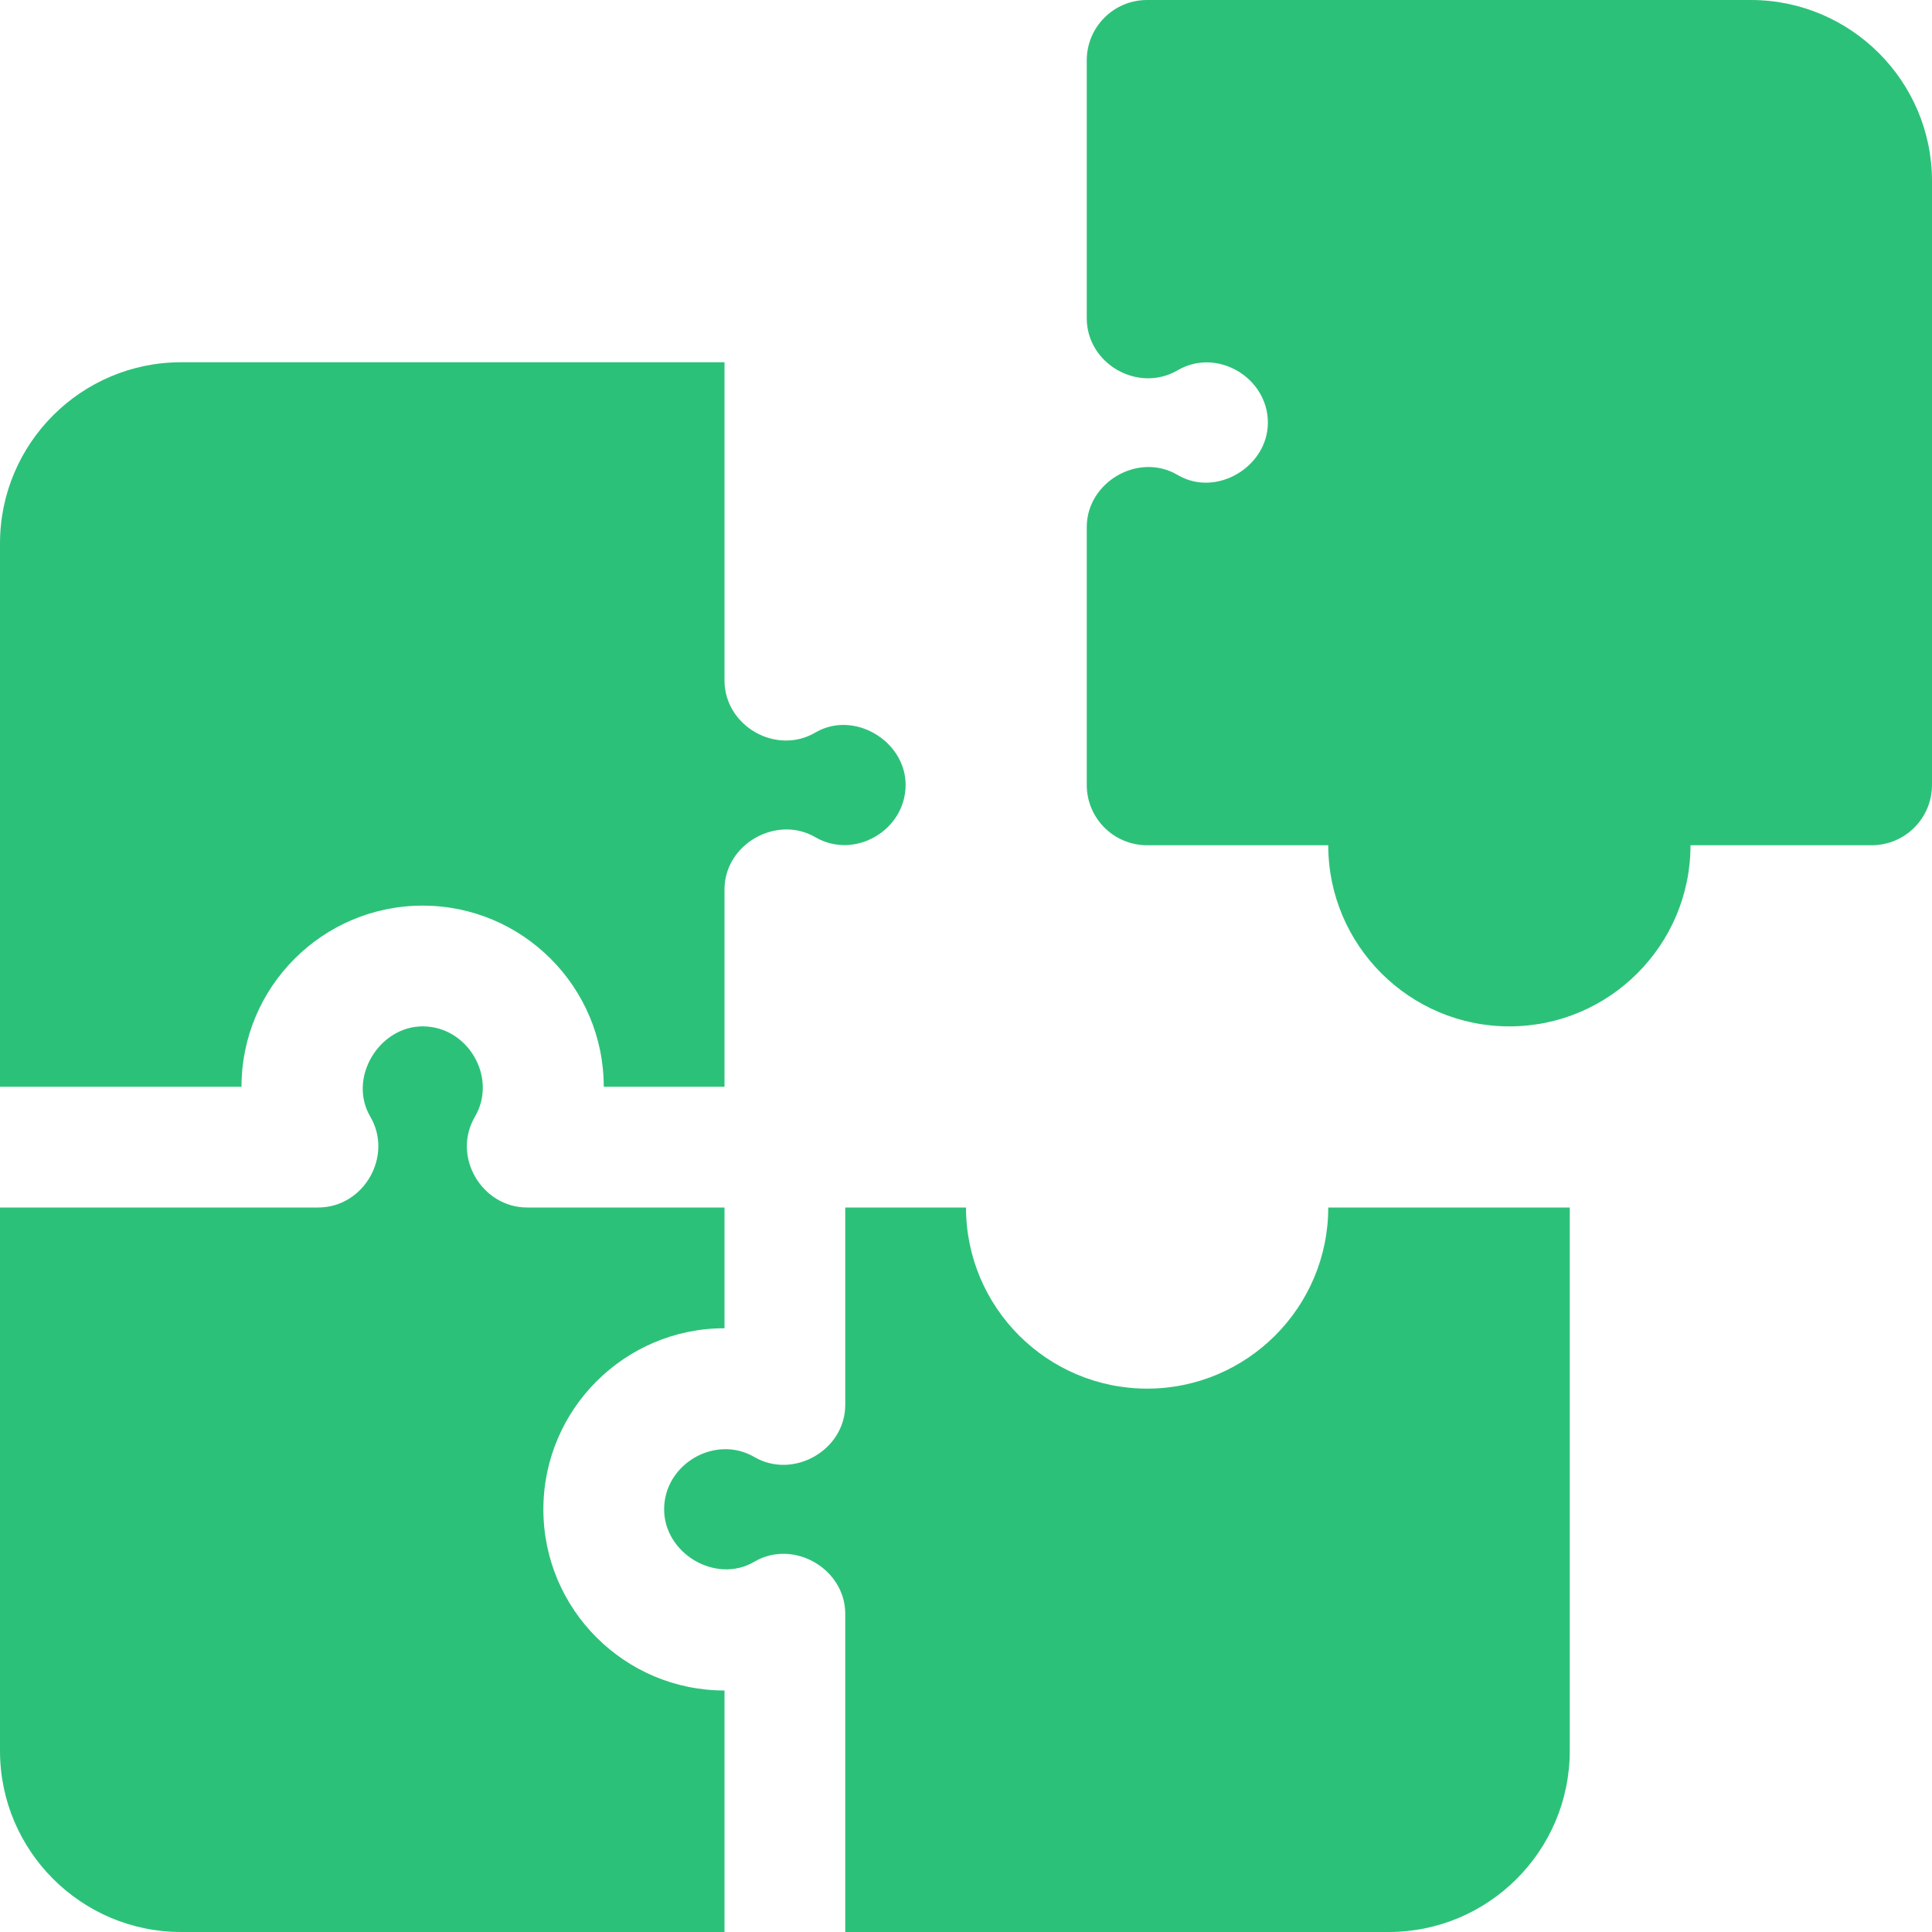 <svg width="40" height="40" viewBox="0 0 40 40" fill="none" xmlns="http://www.w3.org/2000/svg">
<g clip-path="url(#clip0_6835_1647)">
<path d="M5 22.5C5 20.432 6.682 18.75 8.75 18.75C10.818 18.75 12.5 20.432 12.5 22.5H15C15 22.5 15 18.425 15 18.413C15 17.479 16.076 16.865 16.882 17.334C17.694 17.807 18.75 17.191 18.75 16.25C18.75 15.342 17.68 14.697 16.882 15.166C16.067 15.645 15 15.028 15 14.087V7.5H3.75C1.682 7.5 0 9.182 0 11.25V22.5H5Z" fill="#2CC179"/>
<path d="M15 35C12.932 35 11.25 33.318 11.25 31.25C11.25 29.182 12.932 27.5 15 27.5V25H10.912C9.98 25 9.348 23.948 9.834 23.118C10.303 22.317 9.696 21.25 8.75 21.25C7.845 21.25 7.199 22.322 7.666 23.118C8.146 23.935 7.533 25 6.588 25H0V36.25C0 38.318 1.682 40 3.75 40H15V35Z" fill="#2CC179"/>
<path d="M27.5 25C27.5 27.068 25.818 28.75 23.75 28.75C21.682 28.75 20 27.068 20 25H17.5V29.087C17.5 30.023 16.426 30.637 15.618 30.166C14.811 29.695 13.75 30.308 13.75 31.25C13.75 32.161 14.819 32.804 15.618 32.334C16.429 31.857 17.5 32.481 17.5 33.413V40H28.75C30.818 40 32.5 38.318 32.5 36.25V25H27.5Z" fill="#2CC179"/>
<path d="M36.25 0H23.75C23.059 0 22.5 0.559 22.5 1.25V6.587C22.5 7.535 23.565 8.143 24.382 7.666C25.2 7.189 26.25 7.819 26.25 8.75C26.25 9.662 25.183 10.307 24.382 9.834C23.571 9.355 22.5 9.981 22.5 10.913V16.25C22.5 16.941 23.059 17.5 23.75 17.5H27.5C27.5 19.568 29.182 21.25 31.25 21.25C33.318 21.25 35 19.568 35 17.5H38.75C39.441 17.5 40 16.941 40 16.25V3.75C40 1.682 38.318 0 36.25 0Z" fill="#2CC179"/>
</g>
<defs>
<clipPath id="clip0_6835_1647">
<rect width="40" height="40" fill="white"/>
</clipPath>
</defs>
</svg>
